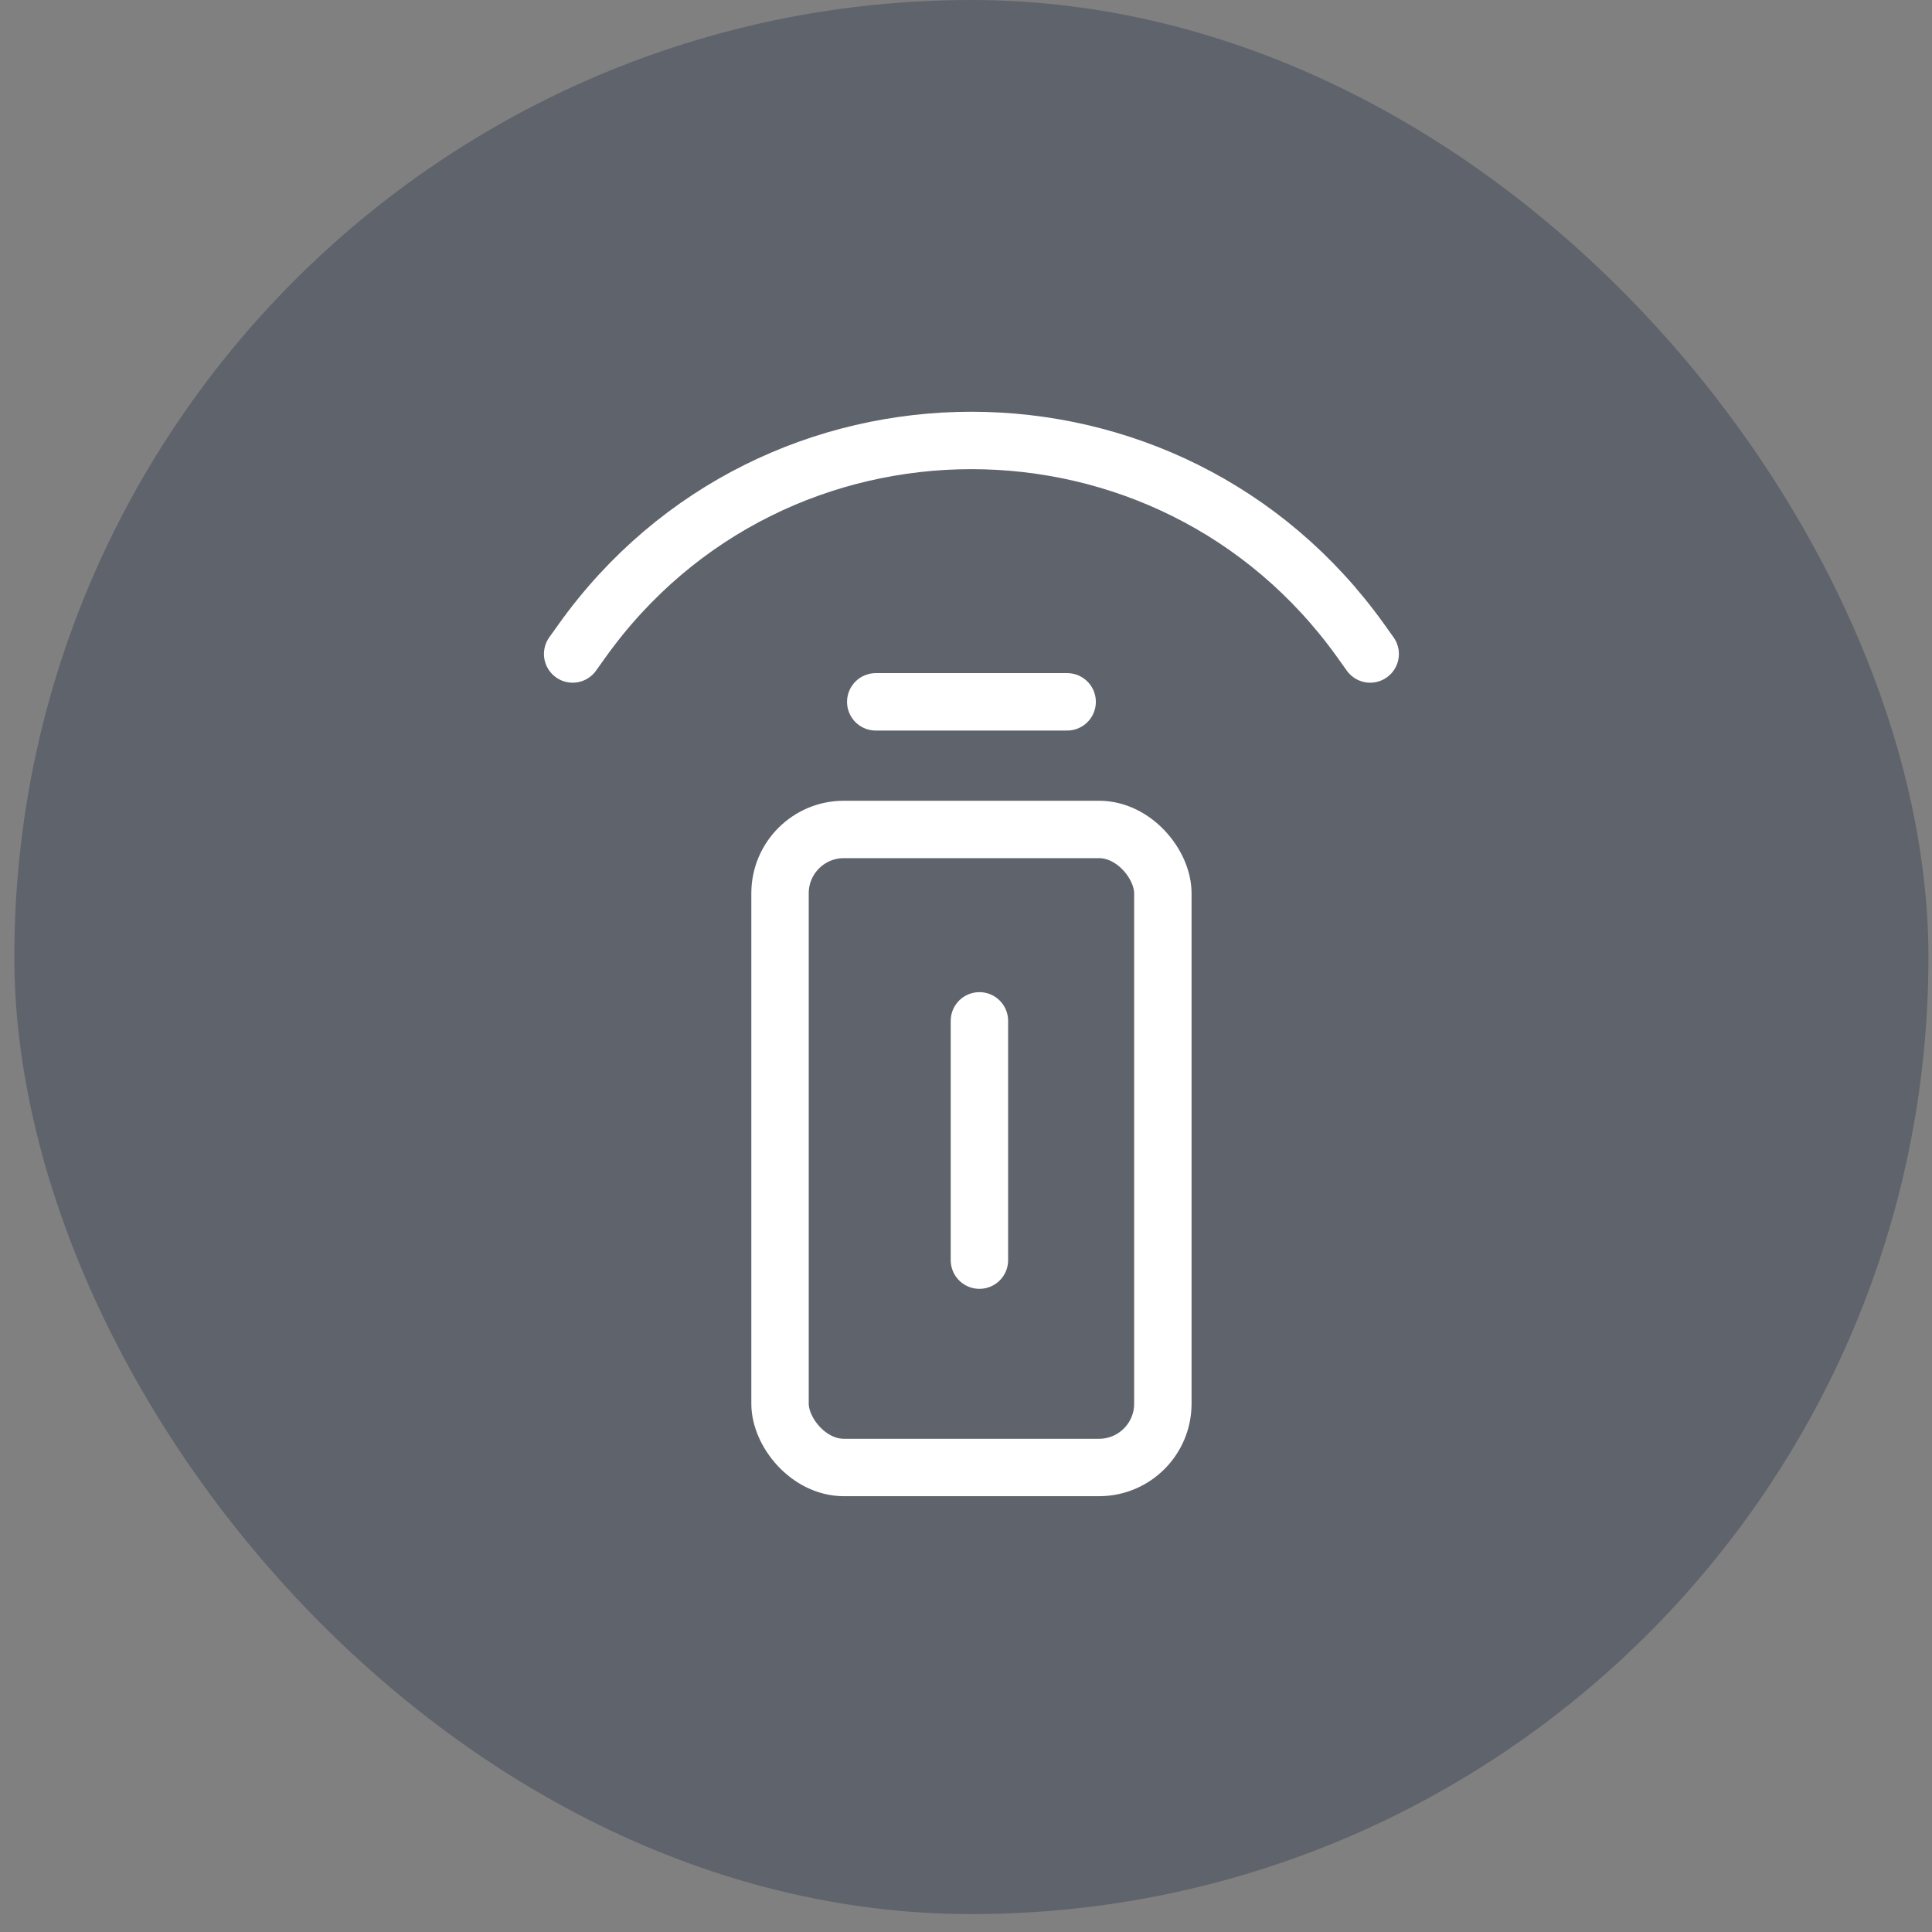 <?xml version="1.0" encoding="UTF-8"?>
<svg xmlns="http://www.w3.org/2000/svg" width="74" height="74" viewBox="0 0 74 74" fill="none">
  <rect x="0" y="0" width="74" height="74" fill="#808080" stroke="none"/>
  <rect x="0.549" width="73.314" height="73.314" rx="36.657" fill="#3E4658" fill-opacity="0.5"></rect>
  <rect x="29.877" y="31.77" width="14.663" height="24.438" rx="2.444" stroke="white" stroke-width="2.199"></rect>
  <path d="M33.543 26.882H40.874" stroke="white" stroke-width="2.199" stroke-linecap="round"></path>
  <path d="M21.934 25.049L22.293 24.546C29.603 14.312 44.812 14.312 52.122 24.546L52.481 25.049" stroke="white" stroke-width="2.199" stroke-linecap="round"></path>
  <path d="M37.514 39.101V48.266" stroke="white" stroke-width="2.199" stroke-linecap="round"></path>
</svg>
